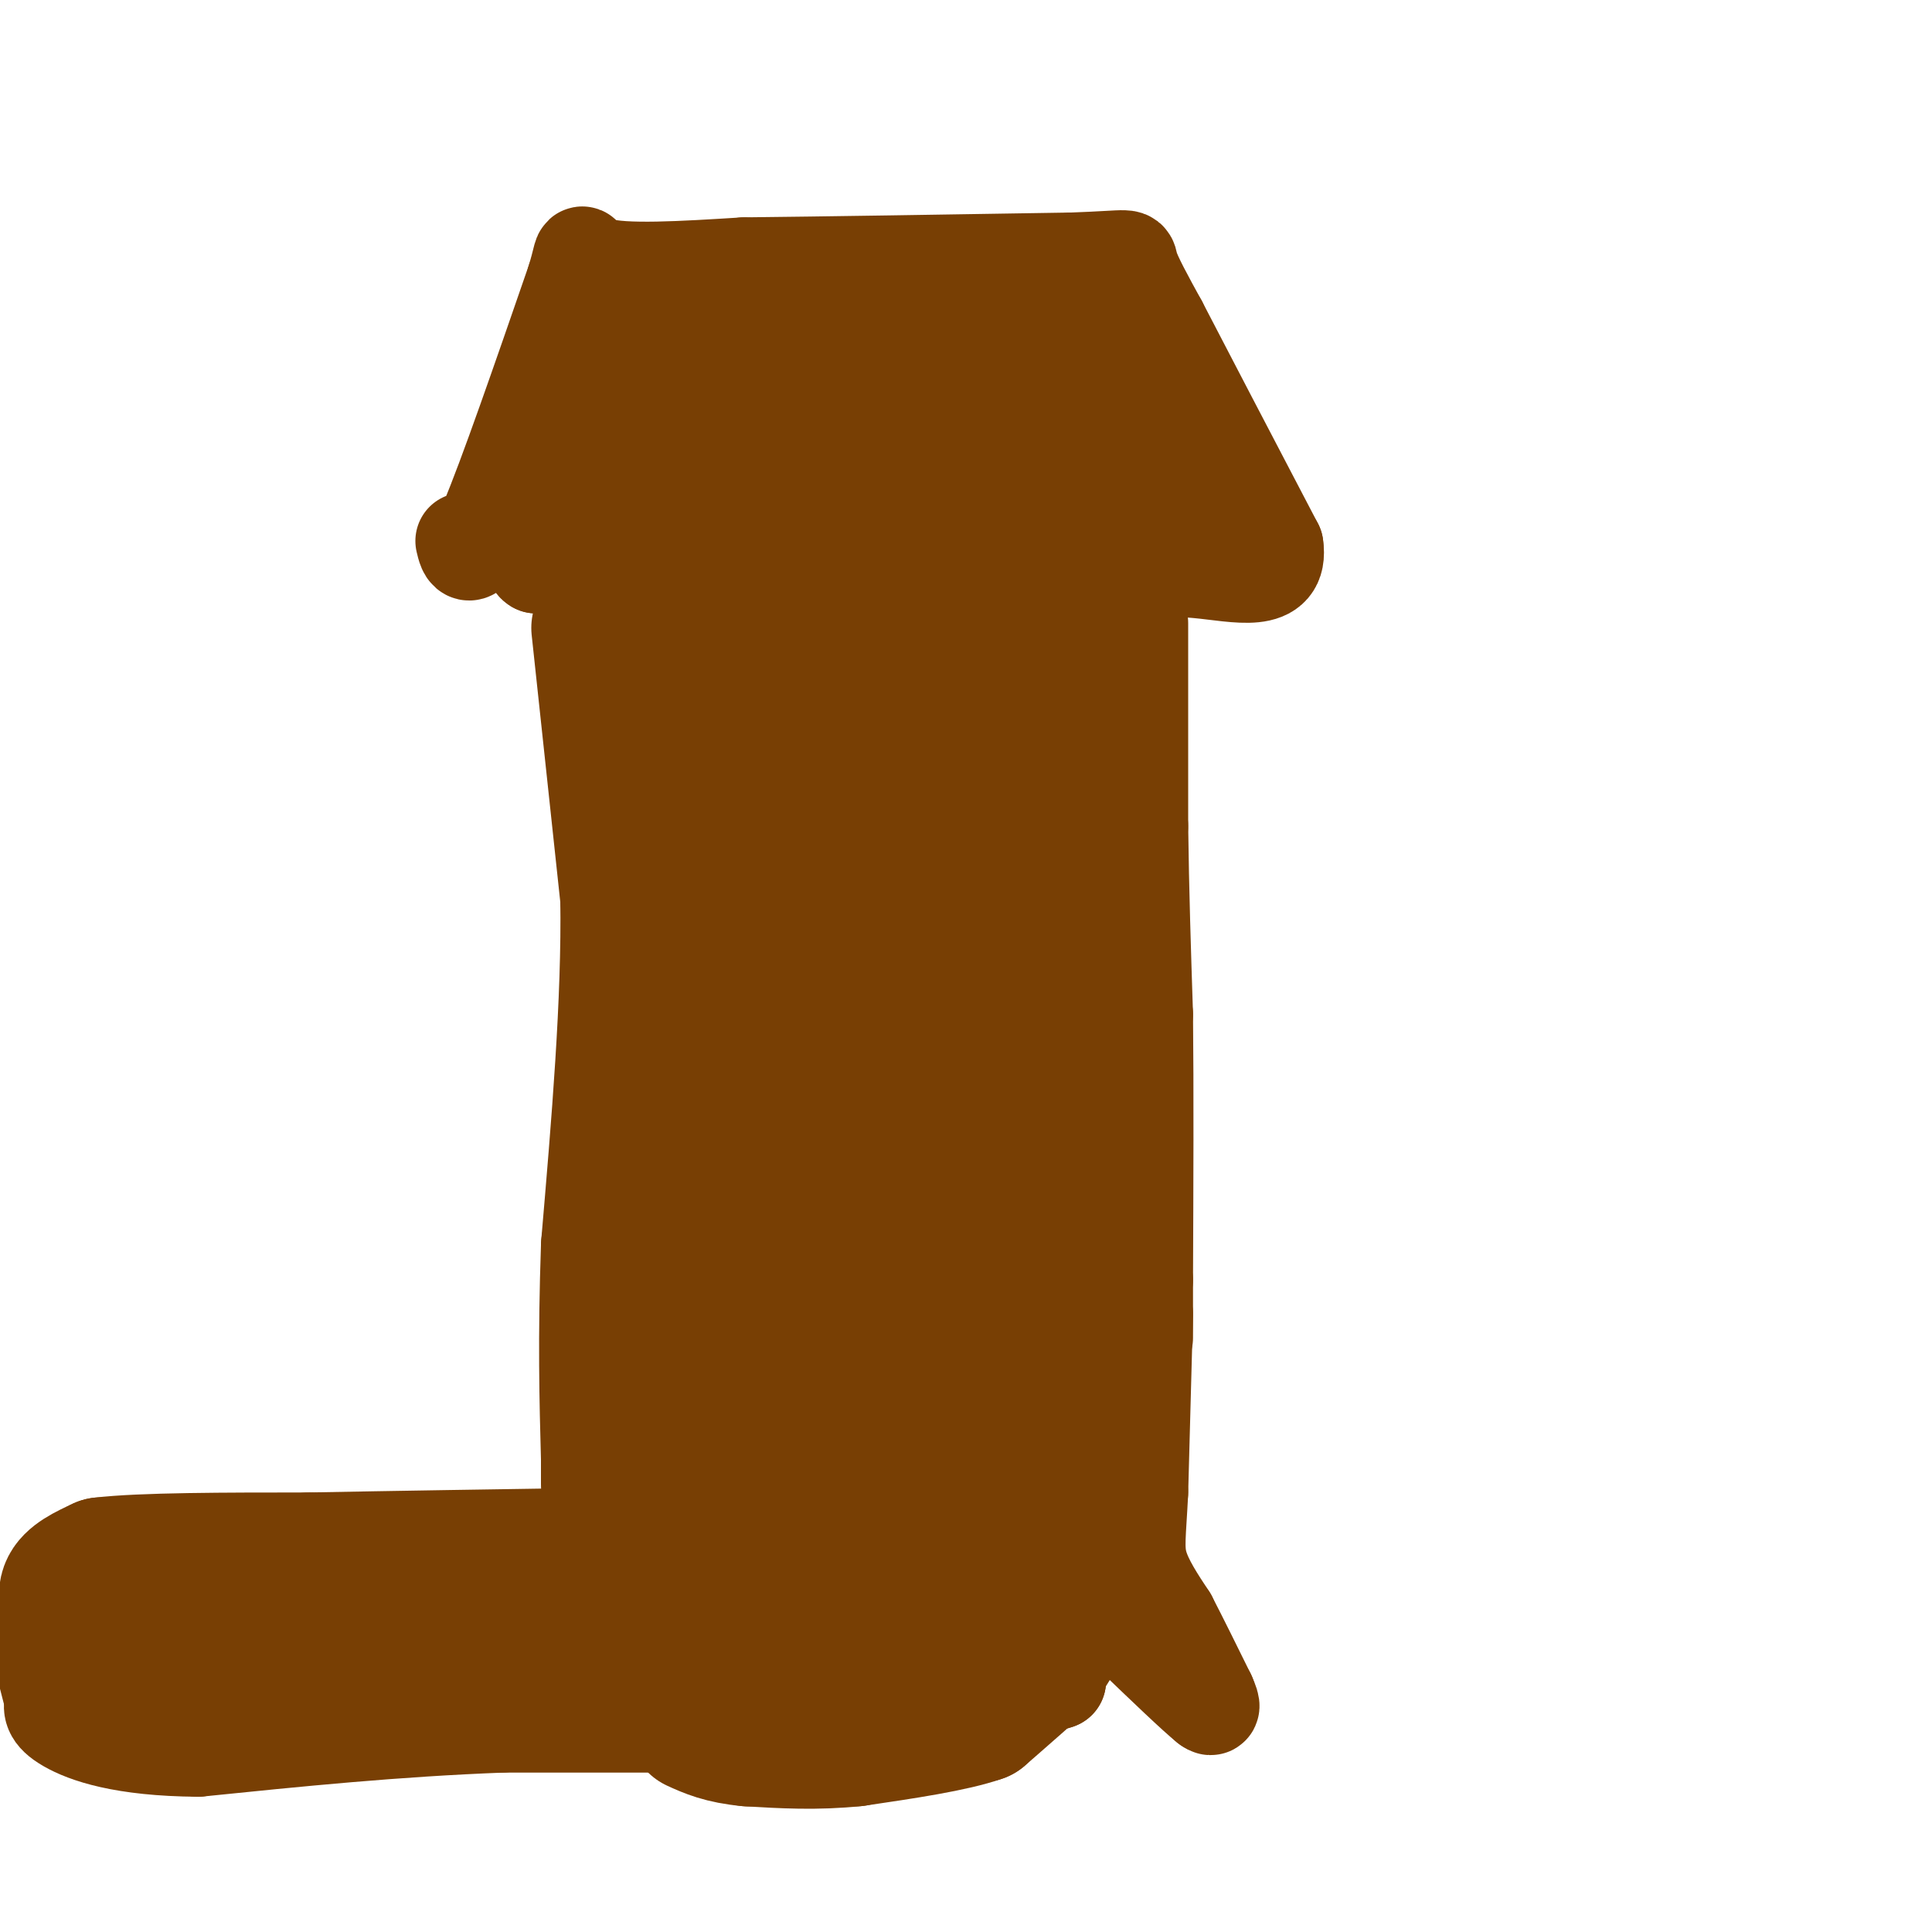 <svg viewBox='0 0 400 400' version='1.1' xmlns='http://www.w3.org/2000/svg' xmlns:xlink='http://www.w3.org/1999/xlink'><g fill='none' stroke='#783f04' stroke-width='20' stroke-linecap='round' stroke-linejoin='round'><path d='M96,112c0.583,2.500 1.167,5.000 5,-4c3.833,-9.000 10.917,-29.500 18,-50'/><path d='M119,58c2.578,-8.444 0.022,-4.556 5,-3c4.978,1.556 17.489,0.778 30,0'/><path d='M154,55c16.333,-0.167 42.167,-0.583 68,-1'/><path d='M222,54c12.978,-0.467 11.422,-1.133 12,1c0.578,2.133 3.289,7.067 6,12'/><path d='M240,67c5.000,9.667 14.500,27.833 24,46'/><path d='M264,113c1.244,8.222 -7.644,5.778 -16,5c-8.356,-0.778 -16.178,0.111 -24,1'/><path d='M224,119c-16.833,0.167 -46.917,0.083 -77,0'/><path d='M147,119c-18.833,-0.333 -27.417,-1.167 -36,-2'/><path d='M111,117c-3.179,-1.964 6.875,-5.875 13,-8c6.125,-2.125 8.321,-2.464 21,-3c12.679,-0.536 35.839,-1.268 59,-2'/><path d='M204,104c17.821,-0.083 32.875,0.708 39,0c6.125,-0.708 3.321,-2.917 -6,-5c-9.321,-2.083 -25.161,-4.042 -41,-6'/><path d='M196,93c-19.400,-1.556 -47.400,-2.444 -62,-2c-14.600,0.444 -15.800,2.222 -17,4'/><path d='M117,95c1.060,-3.143 12.208,-13.000 23,-19c10.792,-6.000 21.226,-8.143 33,-9c11.774,-0.857 24.887,-0.429 38,0'/><path d='M211,67c10.702,0.726 18.458,2.542 23,6c4.542,3.458 5.869,8.560 3,10c-2.869,1.440 -9.935,-0.780 -17,-3'/><path d='M220,80c-18.774,-4.262 -57.208,-13.417 -75,-17c-17.792,-3.583 -14.940,-1.595 -15,0c-0.060,1.595 -3.030,2.798 -6,4'/><path d='M124,67c8.667,3.000 33.333,8.500 58,14'/><path d='M236,129c0.000,0.000 0.000,42.000 0,42'/><path d='M236,171c0.167,13.500 0.583,26.250 1,39'/><path d='M237,210c0.167,15.667 0.083,35.333 0,55'/><path d='M237,265c0.000,11.167 0.000,11.583 0,12'/><path d='M237,272c0.000,0.000 -1.000,37.000 -1,37'/><path d='M236,309c-0.422,8.600 -0.978,11.600 0,15c0.978,3.400 3.489,7.200 6,11'/><path d='M242,335c2.333,4.500 5.167,10.250 8,16'/><path d='M250,351c1.333,3.000 0.667,2.500 0,2'/><path d='M250,353c-2.500,-2.000 -8.750,-8.000 -15,-14'/><path d='M235,339c-5.356,-2.578 -11.244,-2.022 -14,0c-2.756,2.022 -2.378,5.511 -2,9'/><path d='M219,348c-6.833,2.500 -22.917,4.250 -39,6'/><path d='M180,354c-6.833,1.000 -4.417,0.500 -2,0'/><path d='M174,357c0.000,0.000 -70.000,0.000 -70,0'/><path d='M104,357c-22.167,0.833 -42.583,2.917 -63,5'/><path d='M41,362c-15.667,-0.111 -23.333,-2.889 -27,-5c-3.667,-2.111 -3.333,-3.556 -3,-5'/><path d='M11,352c-1.578,-5.133 -4.022,-15.467 -2,-19c2.022,-3.533 8.511,-0.267 15,3'/><path d='M24,336c8.833,-0.167 23.417,-2.083 38,-4'/><path d='M62,332c14.000,-1.500 30.000,-3.250 46,-5'/><path d='M108,327c11.778,-2.333 18.222,-5.667 22,-9c3.778,-3.333 4.889,-6.667 6,-10'/><path d='M136,308c1.600,-0.800 2.600,2.200 3,-12c0.400,-14.200 0.200,-45.600 0,-77'/><path d='M139,219c0.500,-23.333 1.750,-43.167 3,-63'/><path d='M142,156c0.167,-15.000 -0.917,-21.000 -2,-27'/><path d='M140,129c18.417,3.917 36.833,7.833 50,9c13.167,1.167 21.083,-0.417 29,-2'/><path d='M219,136c3.489,-1.911 -2.289,-5.689 -14,-3c-11.711,2.689 -29.356,11.844 -47,21'/><path d='M158,154c-10.131,4.060 -11.958,3.708 -6,1c5.958,-2.708 19.702,-7.774 28,-10c8.298,-2.226 11.149,-1.613 14,-1'/><path d='M194,144c10.083,-0.048 28.292,0.333 32,3c3.708,2.667 -7.083,7.619 -21,8c-13.917,0.381 -30.958,-3.810 -48,-8'/><path d='M157,147c-8.561,-2.083 -5.965,-3.290 -6,-2c-0.035,1.290 -2.702,5.078 -1,12c1.702,6.922 7.772,16.978 15,20c7.228,3.022 15.614,-0.989 24,-5'/><path d='M189,172c9.440,-3.393 21.042,-9.375 23,-10c1.958,-0.625 -5.726,4.107 -17,5c-11.274,0.893 -26.137,-2.054 -41,-5'/><path d='M154,162c-10.822,-0.778 -17.378,-0.222 -4,1c13.378,1.222 46.689,3.111 80,5'/><path d='M230,168c7.333,3.667 -14.333,10.333 -36,17'/></g>
<g fill='none' stroke='#783f04' stroke-width='28' stroke-linecap='round' stroke-linejoin='round'><path d='M167,164c0.346,2.360 0.692,4.721 10,11c9.308,6.279 27.577,16.477 34,22c6.423,5.523 0.998,6.372 -11,3c-11.998,-3.372 -30.571,-10.963 -41,-14c-10.429,-3.037 -12.715,-1.518 -15,0'/><path d='M144,186c-7.845,-0.631 -19.958,-2.208 -5,-1c14.958,1.208 56.988,5.202 74,8c17.012,2.798 9.006,4.399 1,6'/><path d='M214,199c1.133,2.400 3.467,5.400 4,22c0.533,16.600 -0.733,46.800 -2,77'/><path d='M216,298c-0.159,14.148 0.442,11.019 0,13c-0.442,1.981 -1.927,9.072 -10,15c-8.073,5.928 -22.735,10.694 -32,13c-9.265,2.306 -13.132,2.153 -17,2'/><path d='M157,341c-22.000,2.167 -68.500,6.583 -115,11'/><path d='M42,352c-20.750,2.167 -15.125,2.083 -15,1c0.125,-1.083 -5.250,-3.167 -8,-6c-2.750,-2.833 -2.875,-6.417 -3,-10'/><path d='M16,337c-1.222,-3.111 -2.778,-5.889 -2,-8c0.778,-2.111 3.889,-3.556 7,-5'/><path d='M21,324c8.333,-1.000 25.667,-1.000 43,-1'/><path d='M64,323c17.333,-0.333 39.167,-0.667 61,-1'/><path d='M125,322c15.595,0.071 24.083,0.750 31,0c6.917,-0.750 12.262,-2.929 16,-6c3.738,-3.071 5.869,-7.036 8,-11'/><path d='M180,305c2.222,-2.111 3.778,-1.889 6,-15c2.222,-13.111 5.111,-39.556 8,-66'/><path d='M194,224c1.378,12.533 0.822,76.867 0,103c-0.822,26.133 -1.911,14.067 -3,2'/><path d='M191,329c-4.439,1.030 -14.035,2.606 -20,2c-5.965,-0.606 -8.298,-3.394 -10,-10c-1.702,-6.606 -2.772,-17.030 -2,-28c0.772,-10.970 3.386,-22.485 6,-34'/><path d='M165,259c4.619,-13.833 13.167,-31.417 16,-39c2.833,-7.583 -0.048,-5.167 -4,-5c-3.952,0.167 -8.976,-1.917 -14,-4'/><path d='M163,211c-5.190,-3.119 -11.167,-8.917 -14,-8c-2.833,0.917 -2.524,8.548 -1,17c1.524,8.452 4.262,17.726 7,27'/><path d='M155,247c2.333,5.622 4.667,6.178 5,13c0.333,6.822 -1.333,19.911 -3,33'/><path d='M144,309c0.000,0.000 70.000,20.000 70,20'/><path d='M214,329c10.578,7.022 2.022,14.578 -3,19c-5.022,4.422 -6.511,5.711 -8,7'/><path d='M203,355c-5.667,2.000 -15.833,3.500 -26,5'/><path d='M177,360c-8.000,0.833 -15.000,0.417 -22,0'/><path d='M155,360c-5.500,-0.500 -8.250,-1.750 -11,-3'/><path d='M124,130c0.000,0.000 6.000,56.000 6,56'/><path d='M130,186c0.333,21.333 -1.833,46.667 -4,72'/><path d='M126,258c-0.667,19.333 -0.333,31.667 0,44'/><path d='M126,302c0.000,7.833 0.000,5.417 0,3'/></g>
</svg>